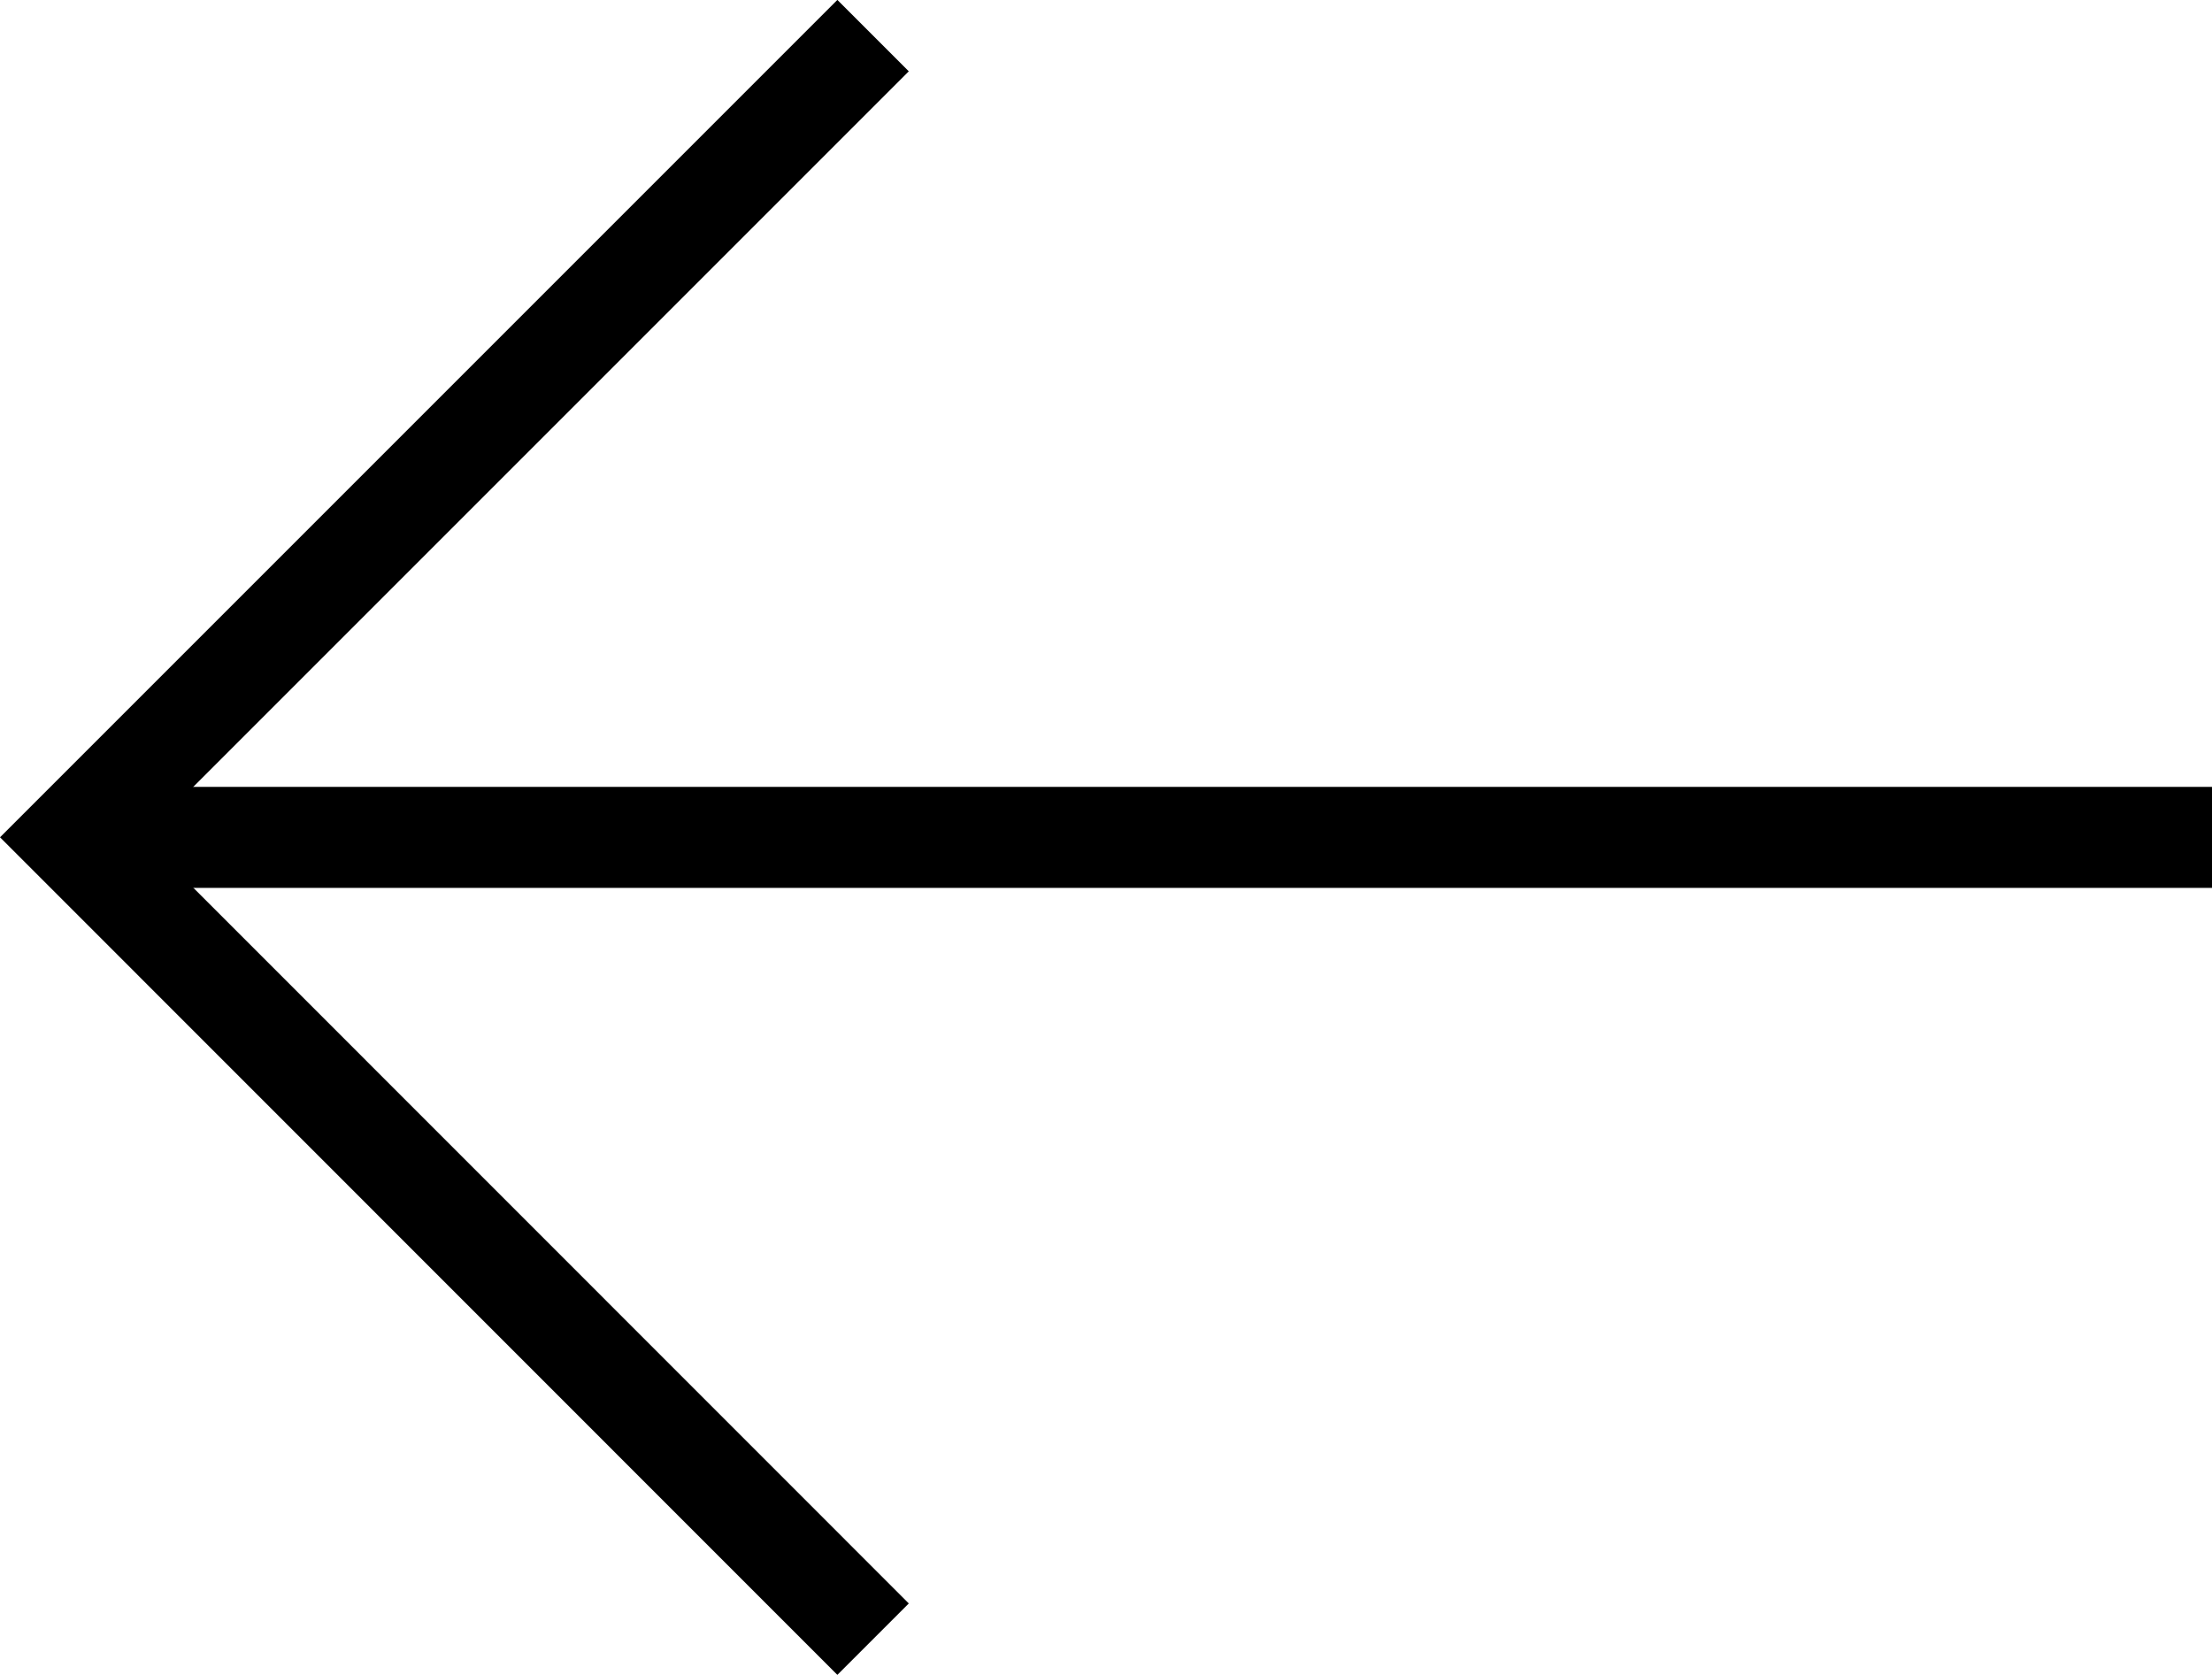 <svg xmlns="http://www.w3.org/2000/svg" width="87.598" height="66.321" viewBox="0 0 87.598 66.321">
  <g id="Gruppe_2" data-name="Gruppe 2" transform="translate(-1733.255 -215.79)">
    <path id="Pfad_2" data-name="Pfad 2" d="M3757.83,217.2l-31.746,31.746L3757.83,280.7" transform="translate(-1990)" fill="none" stroke="#000" stroke-width="4"/>
    <path id="Pfad_3" data-name="Pfad 3" d="M3726.084,231.314h84.77" transform="translate(-1990 17.636)" fill="none" stroke="#000" stroke-width="4"/>
  </g>
</svg>
